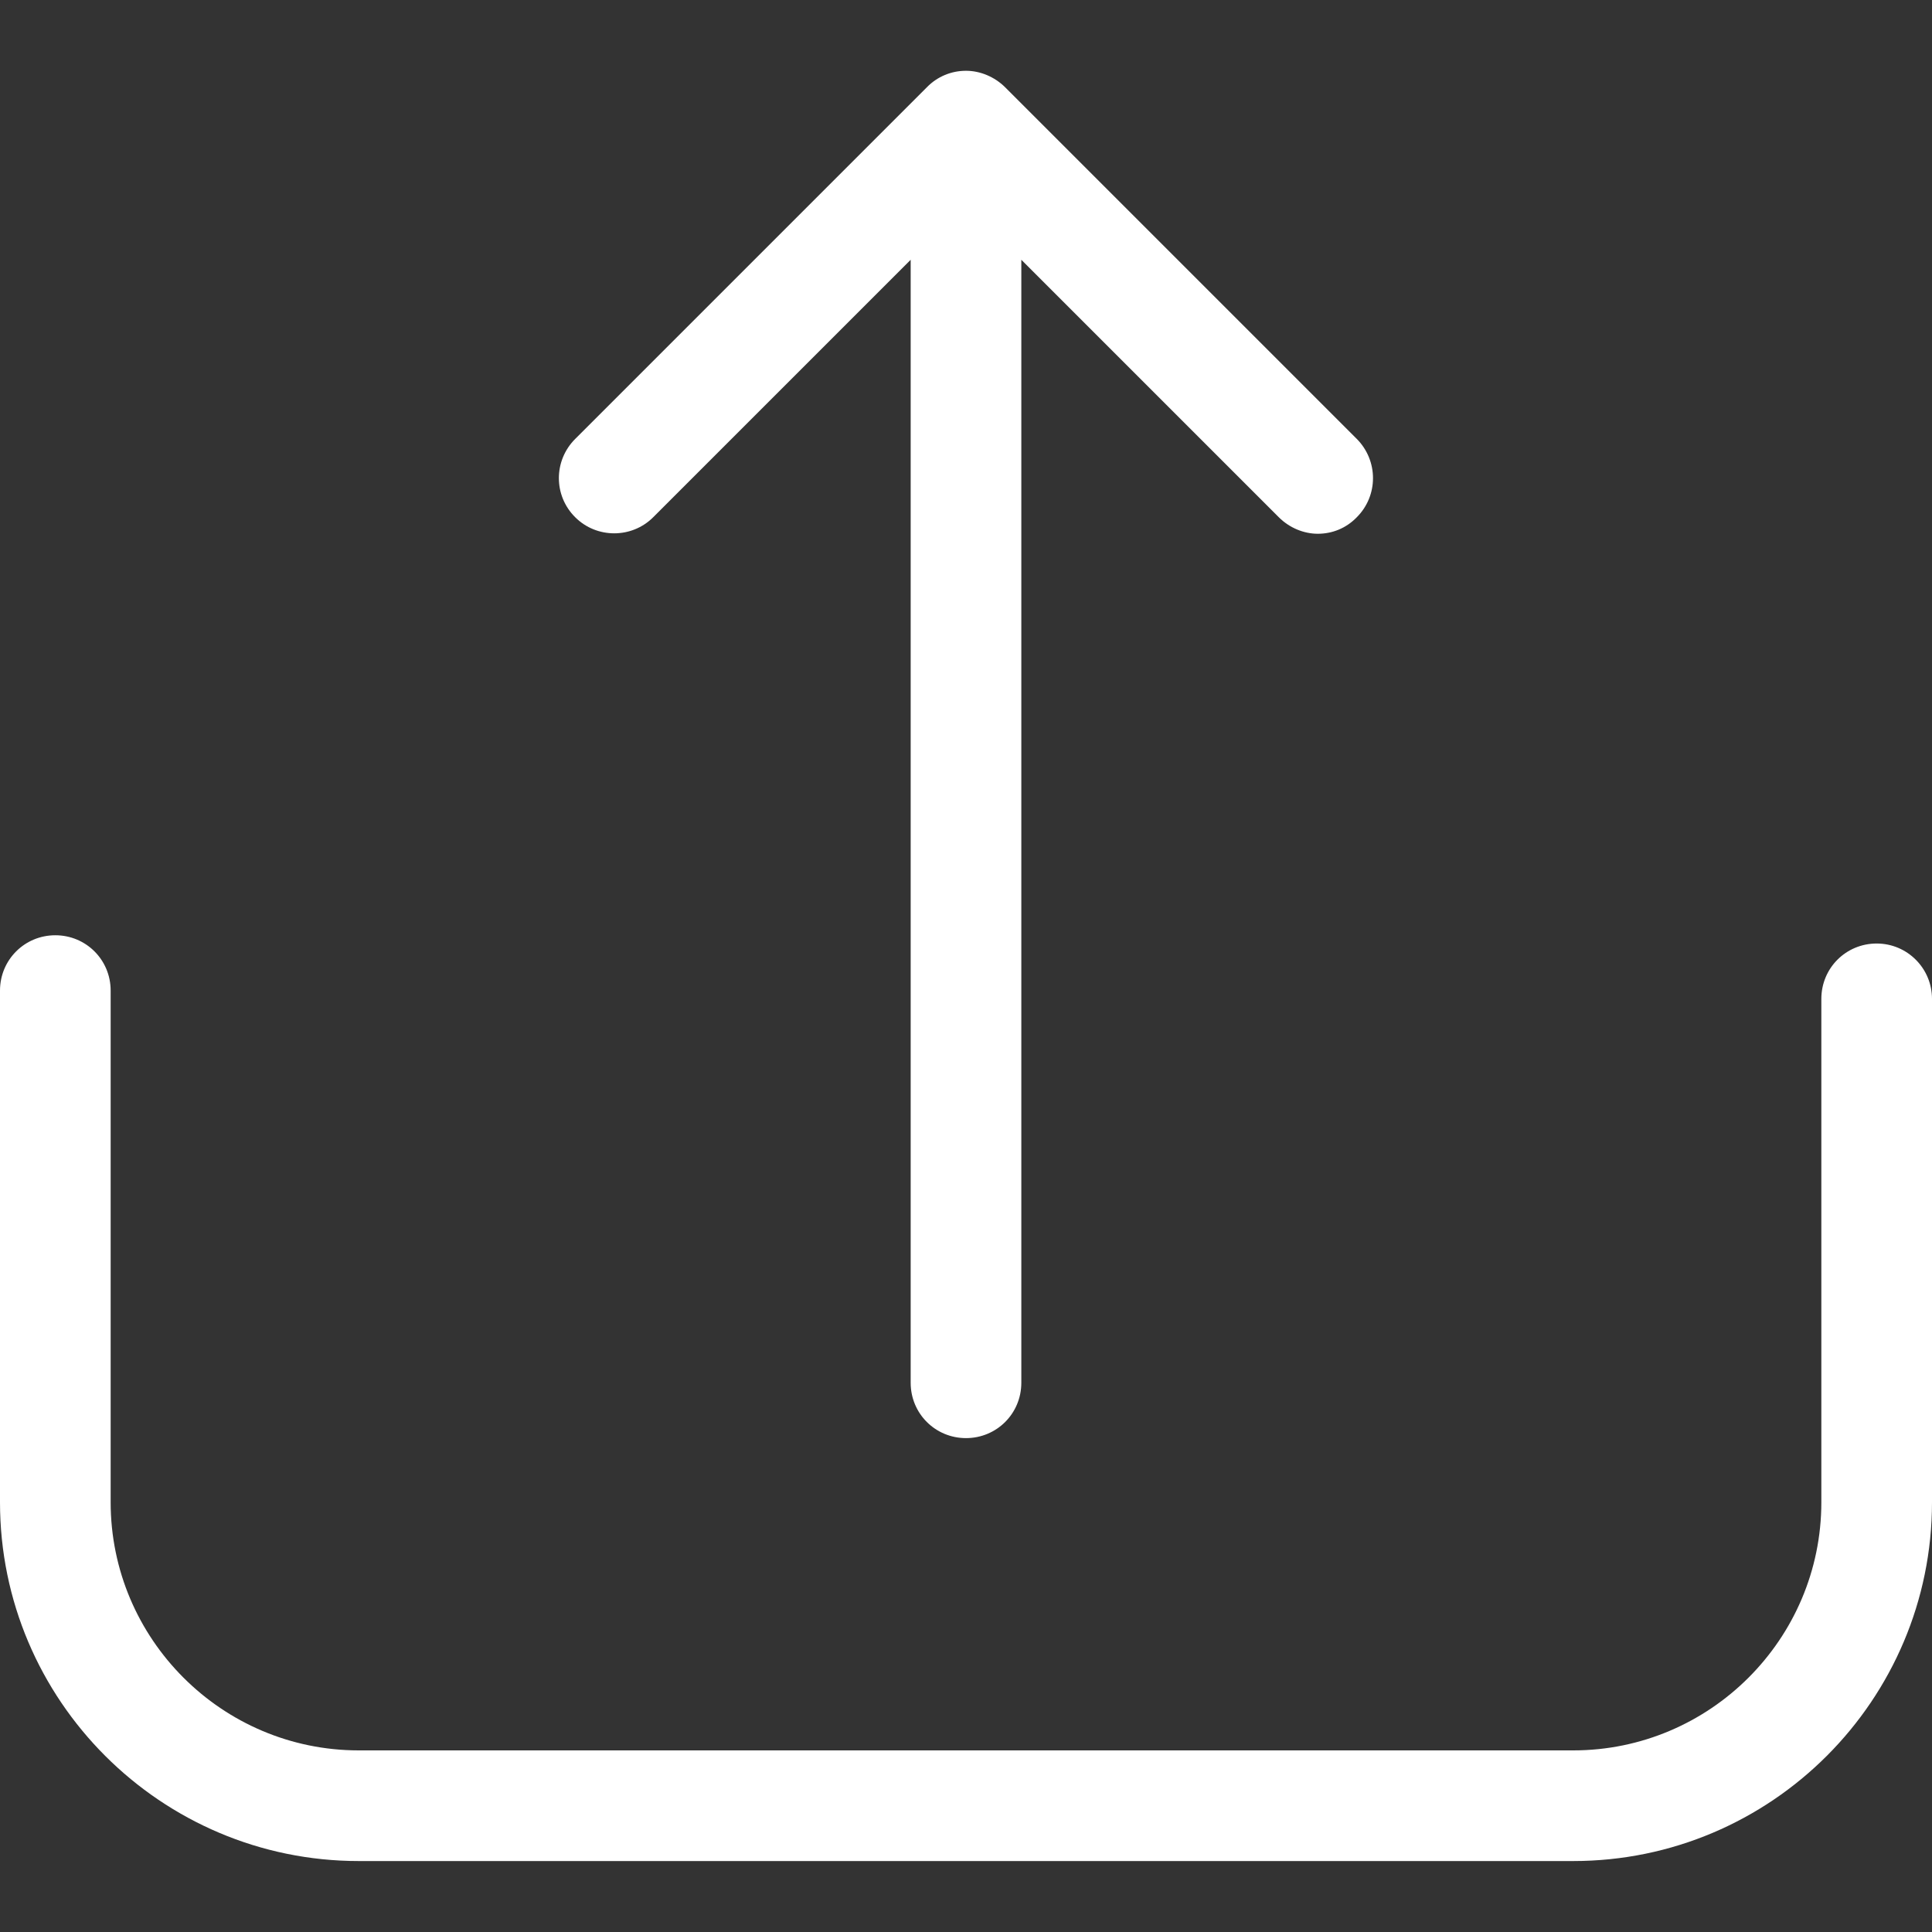 <svg width="11" height="11" viewBox="0 0 11 11" fill="none" xmlns="http://www.w3.org/2000/svg">
<rect x="0" y="0" width="11" height="11" fill="#333333" stroke="none"/>
<path d="M10.685 5.372C10.51 5.372 10.37 5.512 10.37 5.687V8.553C10.37 9.333 9.735 9.966 8.957 9.966H2.043C1.263 9.966 0.63 9.331 0.63 8.553V5.64C0.63 5.465 0.49 5.325 0.315 5.325C0.14 5.325 0 5.465 0 5.64V8.553C0 9.681 0.917 10.596 2.043 10.596H8.957C10.085 10.596 11 9.679 11 8.553V5.687C11 5.514 10.86 5.372 10.685 5.372Z" fill="white"/>
<path d="M3.719 2.945L5.185 1.479V7.873C5.185 8.048 5.325 8.188 5.5 8.188C5.675 8.188 5.815 8.048 5.815 7.873V1.479L7.281 2.945C7.342 3.006 7.424 3.039 7.503 3.039C7.585 3.039 7.664 3.008 7.725 2.945C7.848 2.822 7.848 2.623 7.725 2.499L5.722 0.496C5.663 0.438 5.582 0.403 5.5 0.403C5.416 0.403 5.337 0.436 5.278 0.496L3.275 2.499C3.151 2.623 3.151 2.822 3.275 2.945C3.397 3.067 3.597 3.067 3.719 2.945Z" fill="white"/>
</svg>
